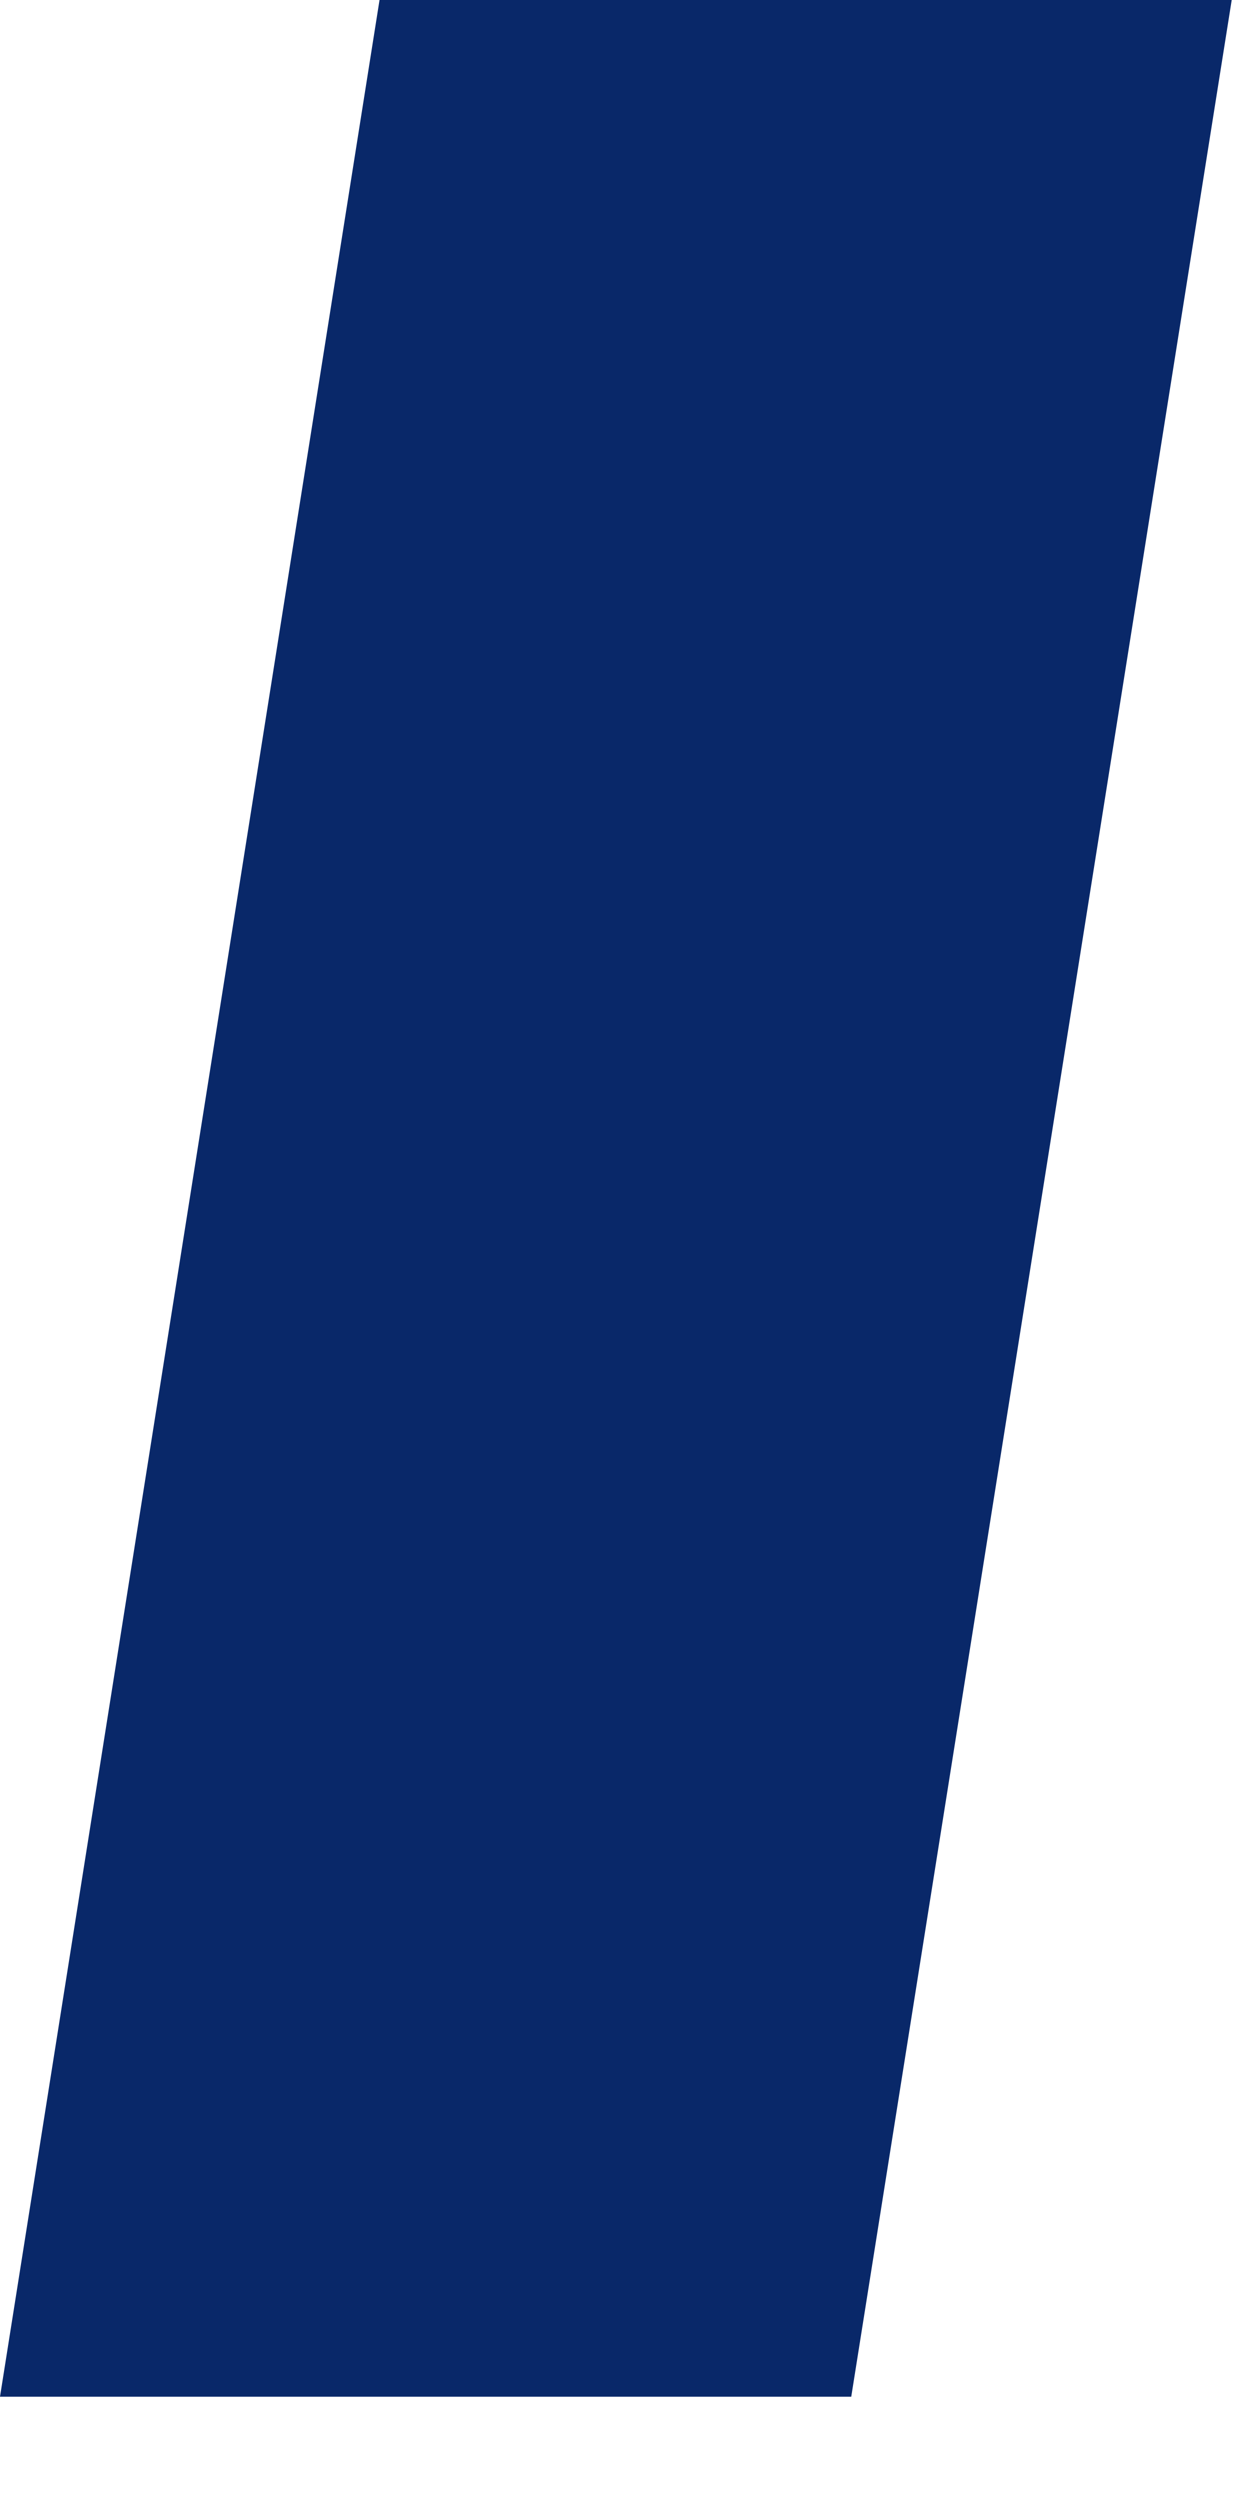 <?xml version="1.0" encoding="utf-8"?>
<svg xmlns="http://www.w3.org/2000/svg" fill="none" height="100%" overflow="visible" preserveAspectRatio="none" style="display: block;" viewBox="0 0 8 16" width="100%">
<path d="M5.448 15.339H0L2.429 0H7.883L5.448 15.339Z" fill="#092869" id="Vector"/>
</svg>